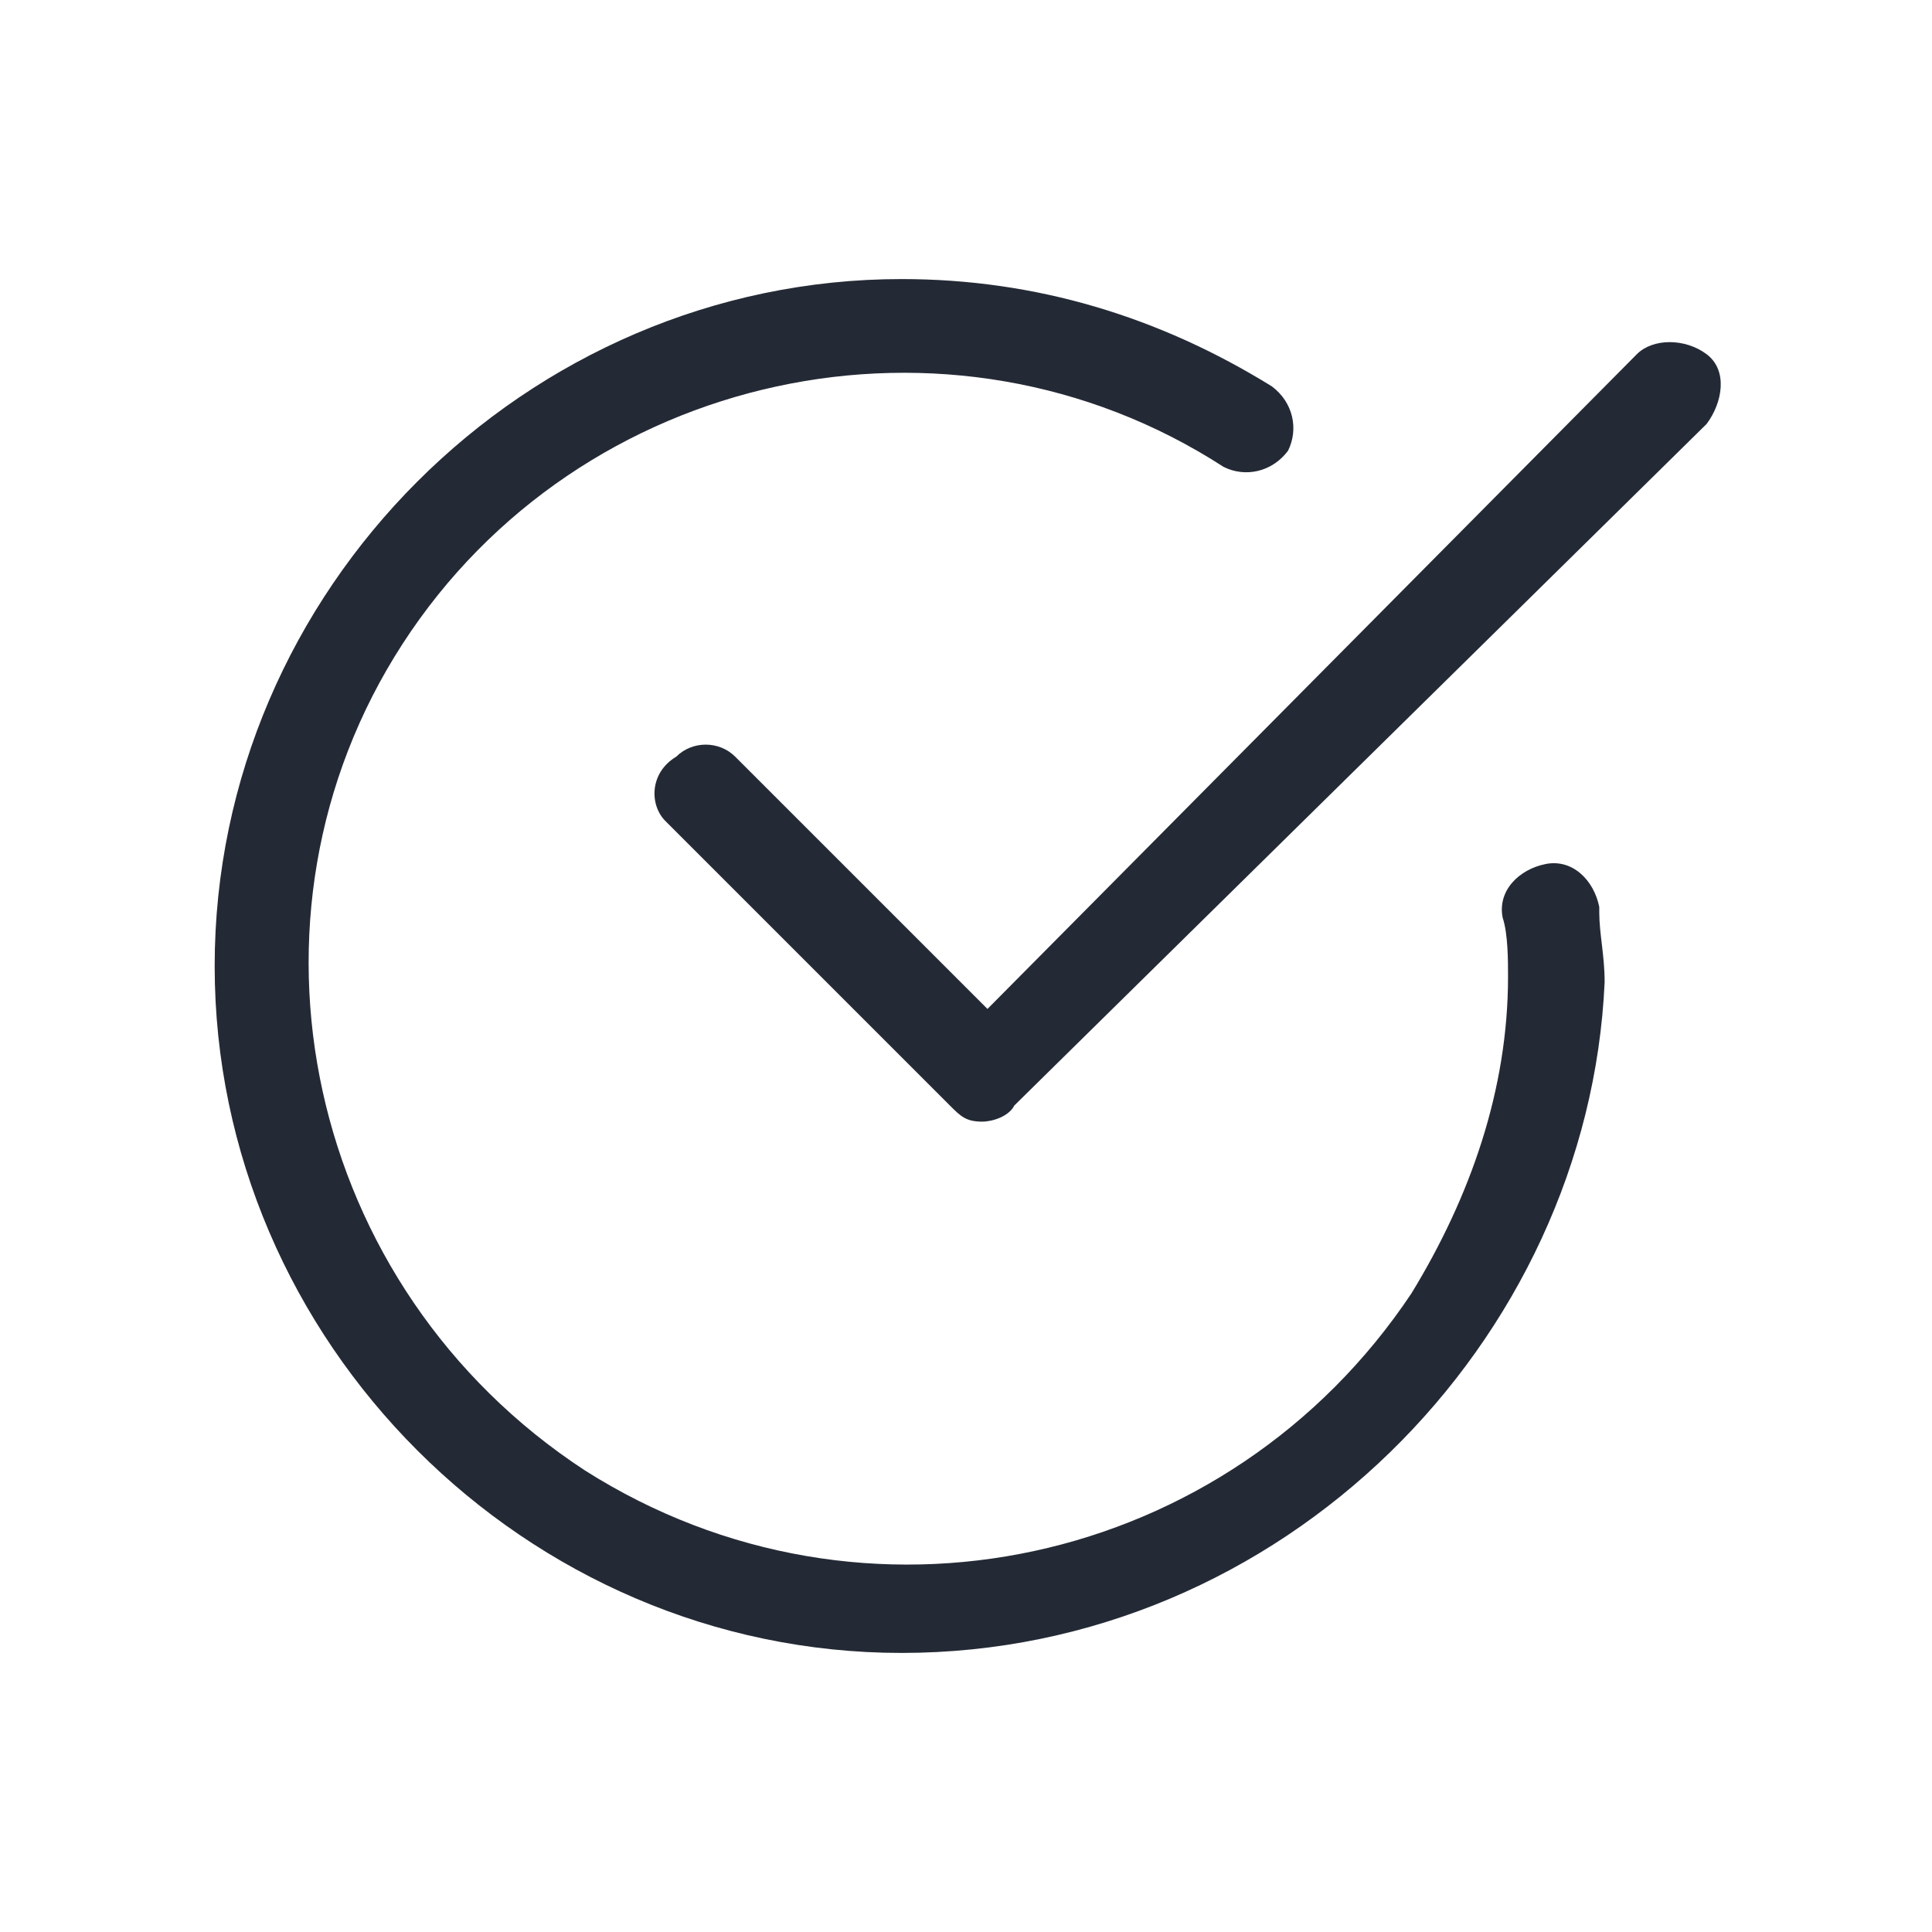 <svg xmlns="http://www.w3.org/2000/svg" xmlns:xlink="http://www.w3.org/1999/xlink" id="Layer_1" x="0px" y="0px" viewBox="0 0 36 36" style="enable-background:new 0 0 36 36;" xml:space="preserve"><style type="text/css">	.st0{fill:#242A35;}</style><g>	<path class="st0" d="M16.8,30.8C9.8,30.8,4,25,4,18S9.8,5.2,16.8,5.2c2.5,0,4.8,0.7,6.9,2c0.4,0.3,0.5,0.8,0.3,1.2  c-0.3,0.4-0.8,0.5-1.2,0.3l0,0c-5.1-3.3-12-1.8-15.3,3.3s-1.8,12,3.4,15.4c5.2,3.3,12,1.8,15.4-3.3c1.1-1.8,1.8-3.8,1.8-5.9  c0-0.3,0-0.8-0.1-1.1c-0.1-0.5,0.3-0.9,0.8-1c0.5-0.1,0.9,0.3,1,0.8c0,0,0,0,0,0.1c0,0.4,0.1,0.8,0.1,1.3  C29.6,25,23.9,30.8,16.8,30.8z"></path>	<path class="st0" d="M18.3,20.9c-0.3,0-0.4-0.1-0.6-0.3l-5.3-5.3c-0.3-0.3-0.3-0.9,0.2-1.2c0.3-0.3,0.8-0.3,1.1,0l4.7,4.7L30.5,6.6  c0.3-0.3,0.9-0.3,1.3,0s0.3,0.9,0,1.3L18.9,20.6C18.8,20.8,18.5,20.9,18.3,20.9z"></path></g></svg>